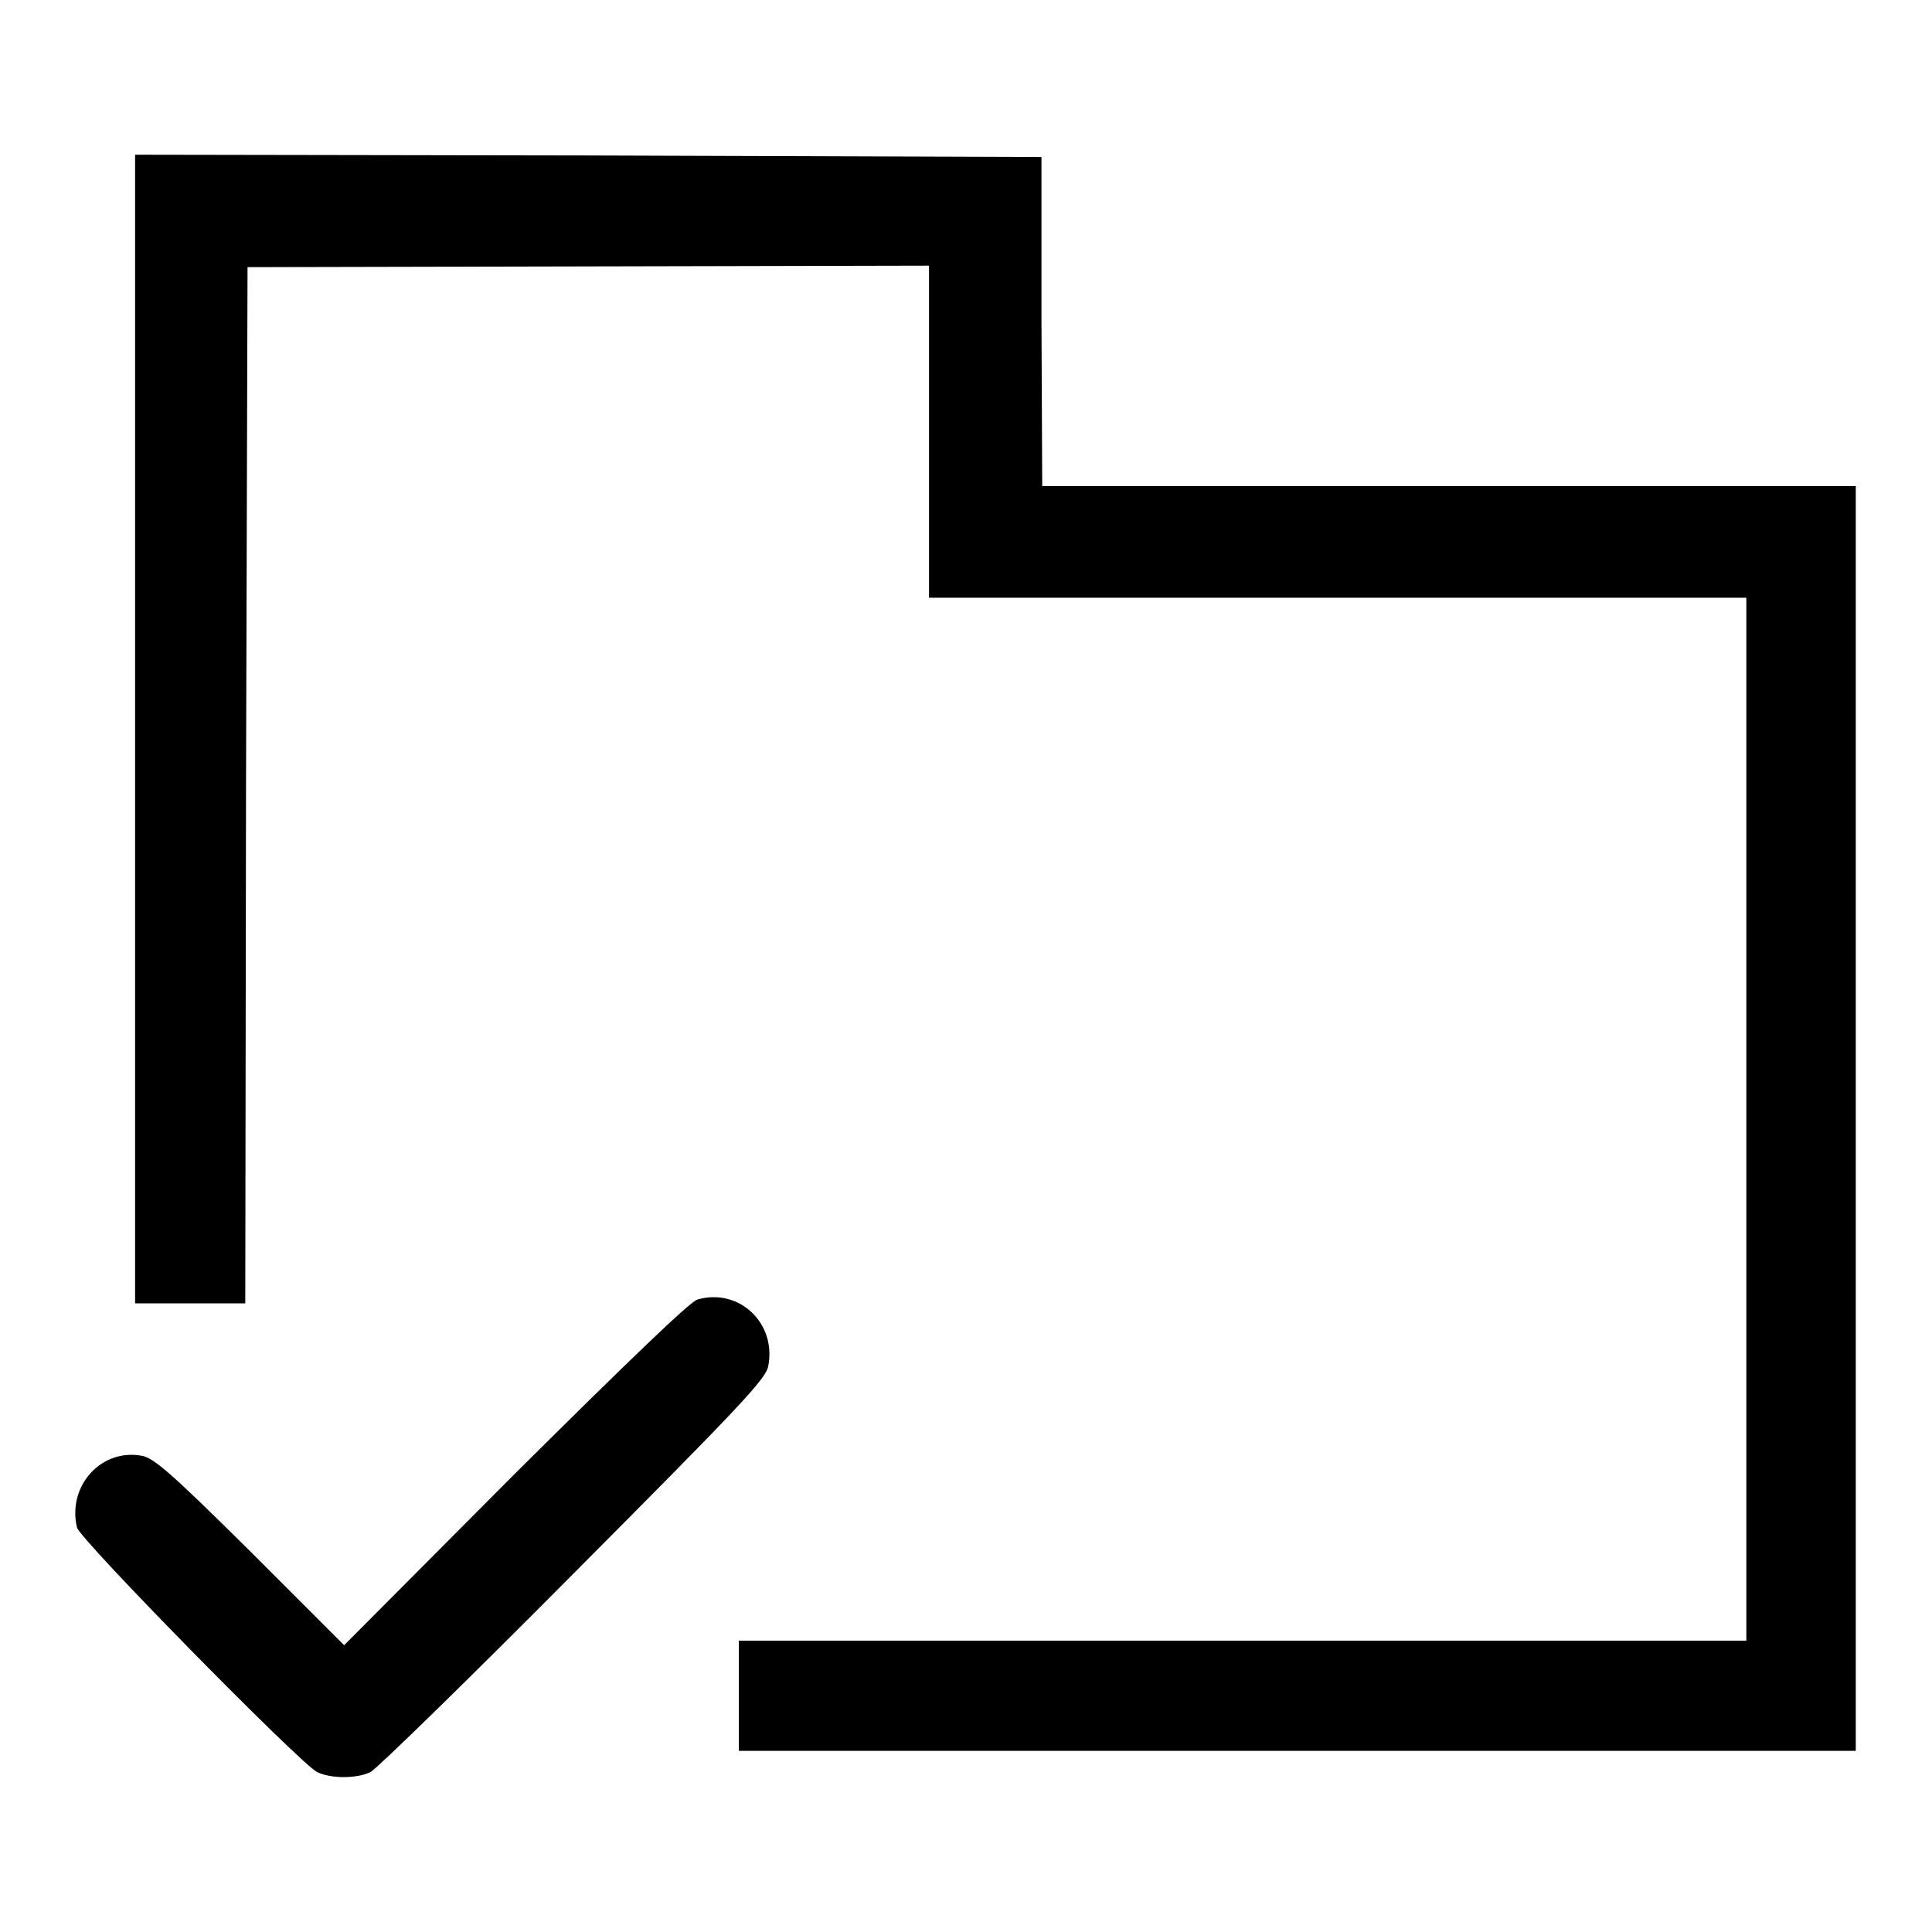 <?xml version="1.0" encoding="utf-8"?>
<!-- Svg Vector Icons : http://www.onlinewebfonts.com/icon -->
<!DOCTYPE svg PUBLIC "-//W3C//DTD SVG 1.1//EN" "http://www.w3.org/Graphics/SVG/1.1/DTD/svg11.dtd">
<svg version="1.1" xmlns="http://www.w3.org/2000/svg" xmlns:xlink="http://www.w3.org/1999/xlink" x="0px" y="0px" viewBox="0 0 256 256" enable-background="new 0 0 256 256" xml:space="preserve">
<g><g><g><path fill="#000000" d="M17.9,96.6v76.1h7.3h7.3l0.1-68.7l0.2-68.6L78,35.3l45.1-0.1v22v22h54.1h54.2v69.1v69.1h-66.7H97.9v7.3v7.3h74h74v-83.7V64.4h-53.9h-53.9l-0.1-21.9L138,20.8l-60-0.2l-60.1-0.1V96.6L17.9,96.6z"/><path fill="#000000" d="M92.4,172.2c-1,0.3-9.2,8.2-24.2,23.1L45.6,218l-12.4-12.4c-10.6-10.5-12.8-12.4-14.4-12.7c-5.4-1-9.9,4-8.6,9.5c0.4,1.6,29.4,31.1,31.8,32.4c1.8,0.9,5.3,0.9,7.1,0c0.8-0.4,12.9-12.2,26.9-26.3c22.3-22.4,25.5-25.8,25.8-27.5C102.9,175.3,97.9,170.6,92.4,172.2z"/></g></g></g>
</svg>